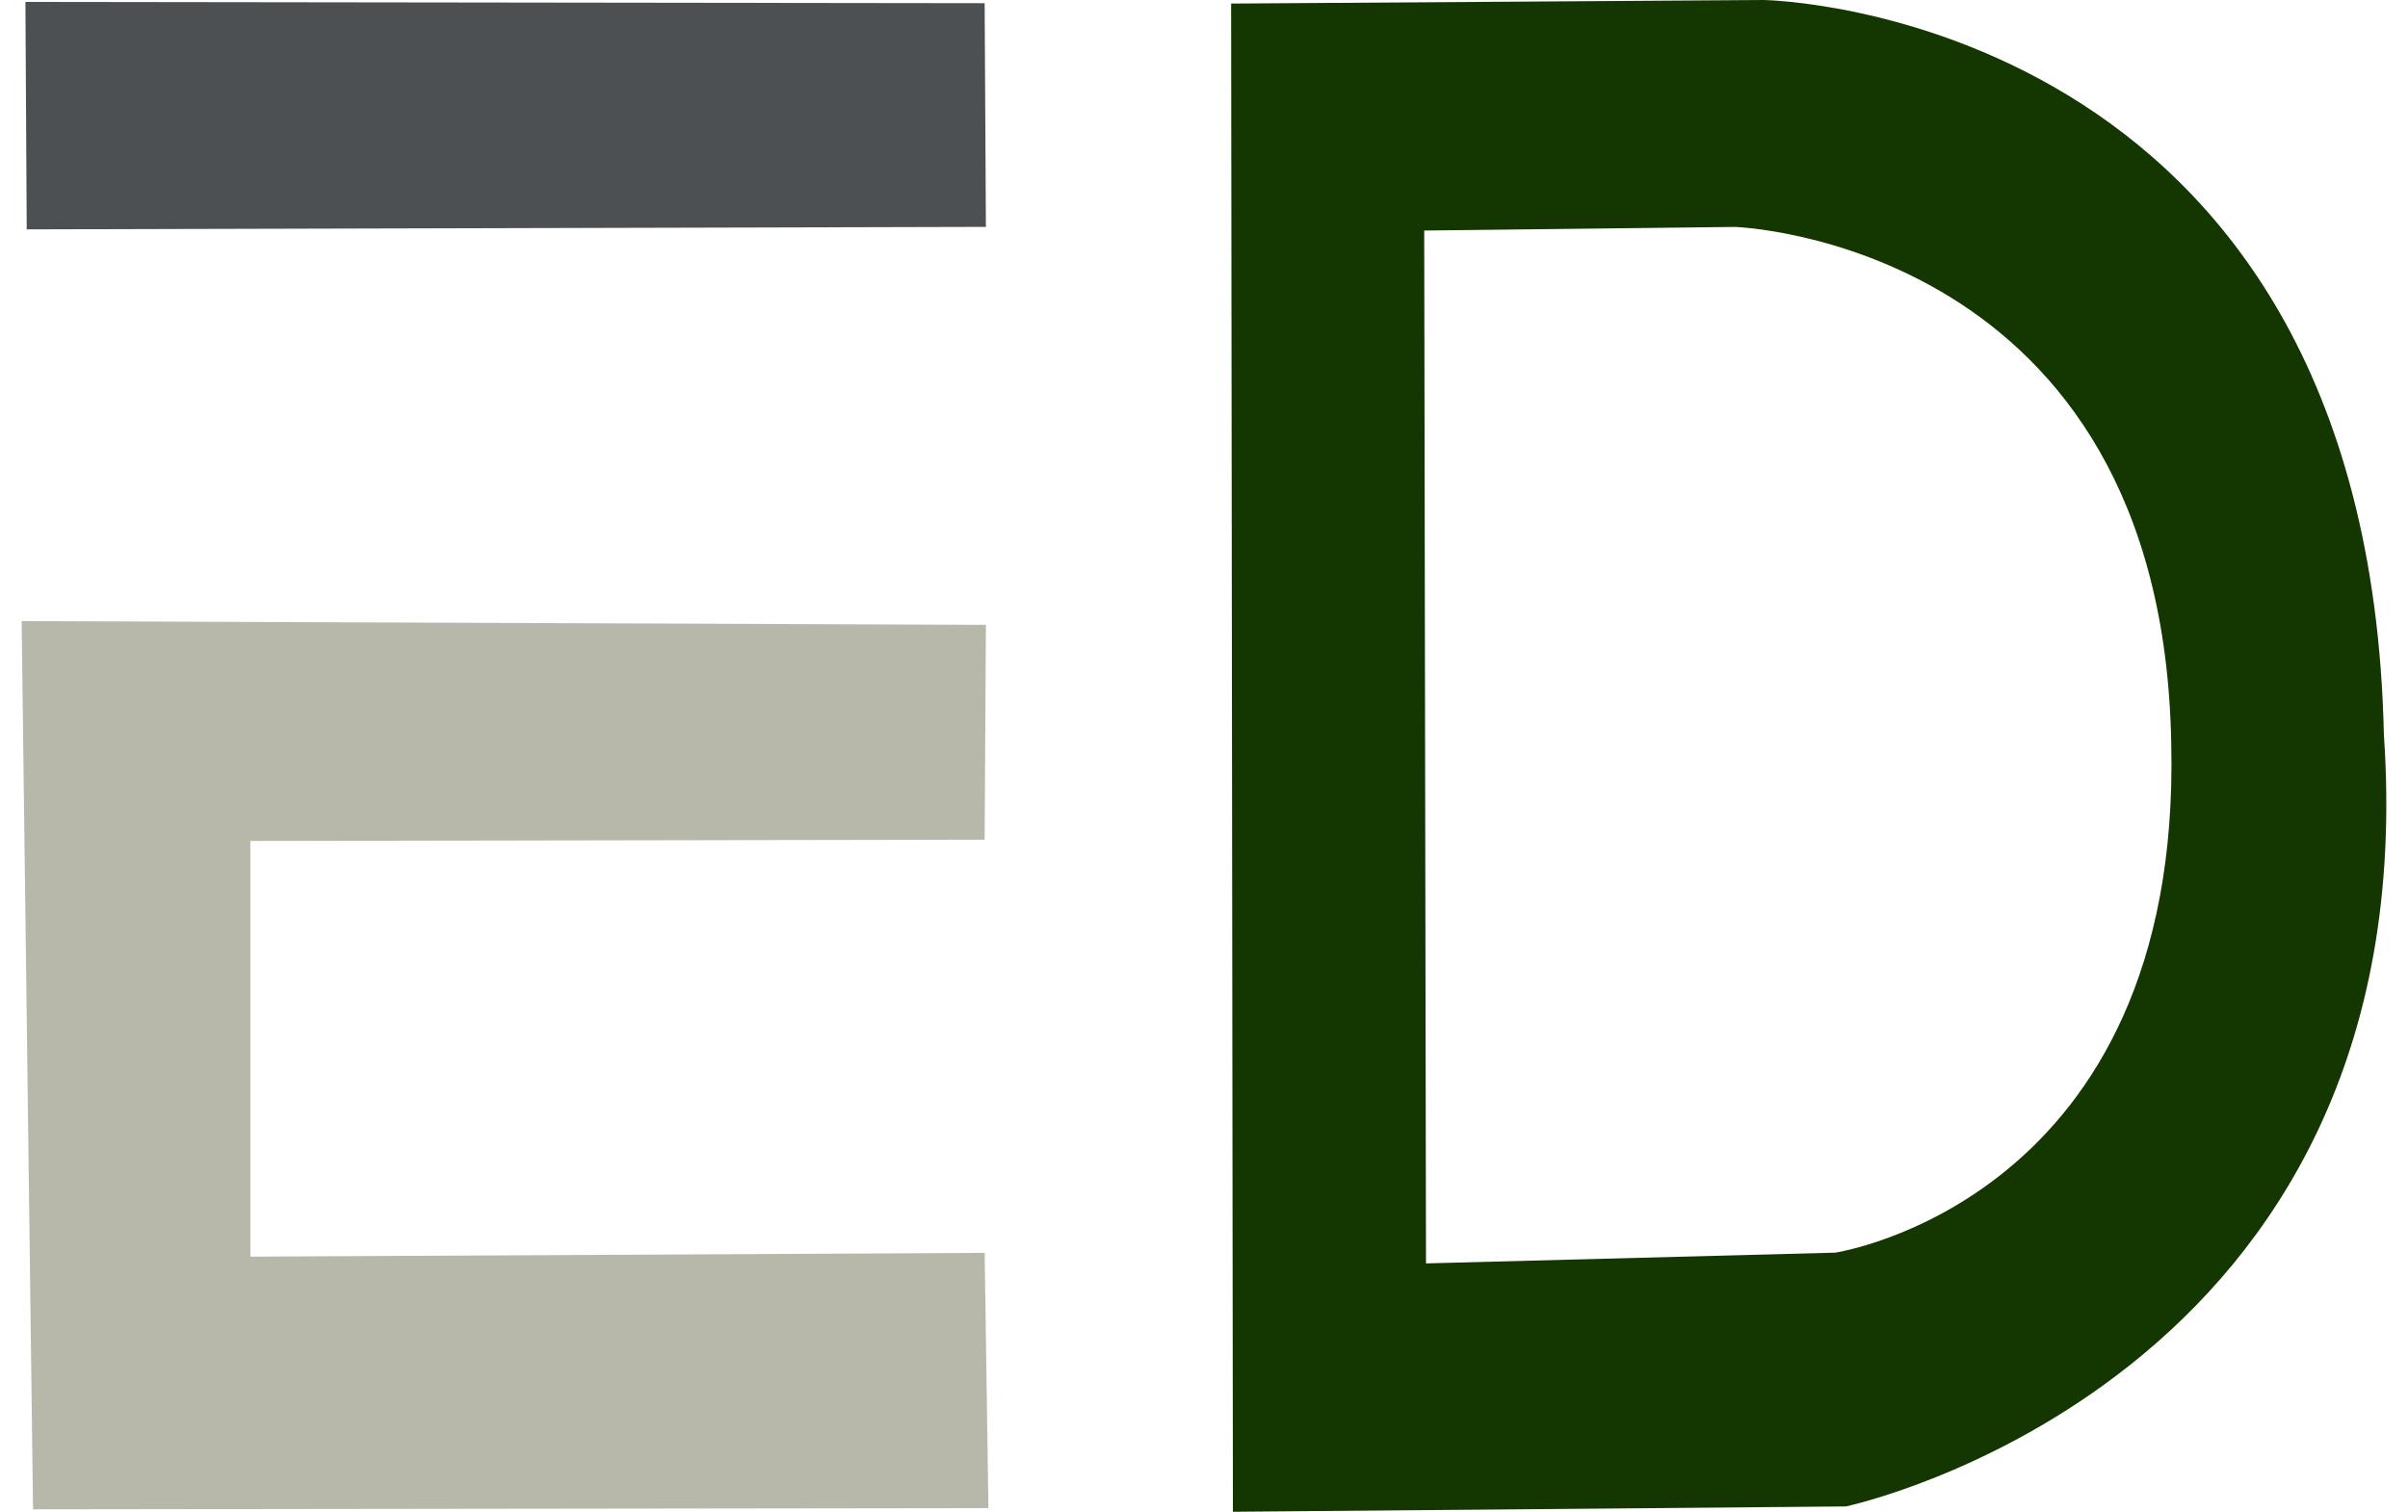 <?xml version="1.0" encoding="UTF-8" standalone="no"?>
<!-- Created with Inkscape (http://www.inkscape.org/) -->

<svg
   width="43"
   height="27"
   viewBox="0 0 43.76 27.98"
   version="1.1"
   id="svg1"
   xml:space="preserve"
   xmlns="http://www.w3.org/2000/svg"
   xmlns:svg="http://www.w3.org/2000/svg"><defs
     id="defs1" /><g
     id="layer2"
     transform="translate(-0.14,-0.198)"><g
       id="g17"><path
         style="display:inline;fill:#4d5053;fill-opacity:1;stroke:none;stroke-width:0.275;stroke-linecap:round;stroke-linejoin:round;paint-order:markers fill stroke"
         d="M 0.21,0.234 17.961,0.257 17.984,4.397 0.234,4.443 Z"
         id="path14" /><path
         style="display:inline;fill:#b8b8aa;fill-opacity:1;stroke:none;stroke-width:0.275;stroke-linecap:round;stroke-linejoin:round;paint-order:markers fill stroke"
         d="M 17.984,11.763 0.14,11.693 0.351,28.133 18.031,28.11 17.961,23.386 4.373,23.456 V 15.762 L 17.961,15.739 Z"
         id="path15" /><path
         id="path16"
         style="display:inline;fill:#143601;fill-opacity:1;stroke:none;stroke-width:0.275;stroke-linecap:round;stroke-linejoin:round;paint-order:markers fill stroke"
         d="m 32.378,0.198 -9.856,0.066 0.033,27.914 11.344,-0.099 c 0,0 10.782,-2.282 9.955,-14.287 C 43.557,0.364 32.378,0.198 32.378,0.198 Z m -0.529,4.2 c 0,0 7.904,0.265 8.07,9.558 0.198,8.467 -6.218,9.426 -6.218,9.426 L 26.128,23.581 26.095,4.465 Z" /></g></g></svg>
